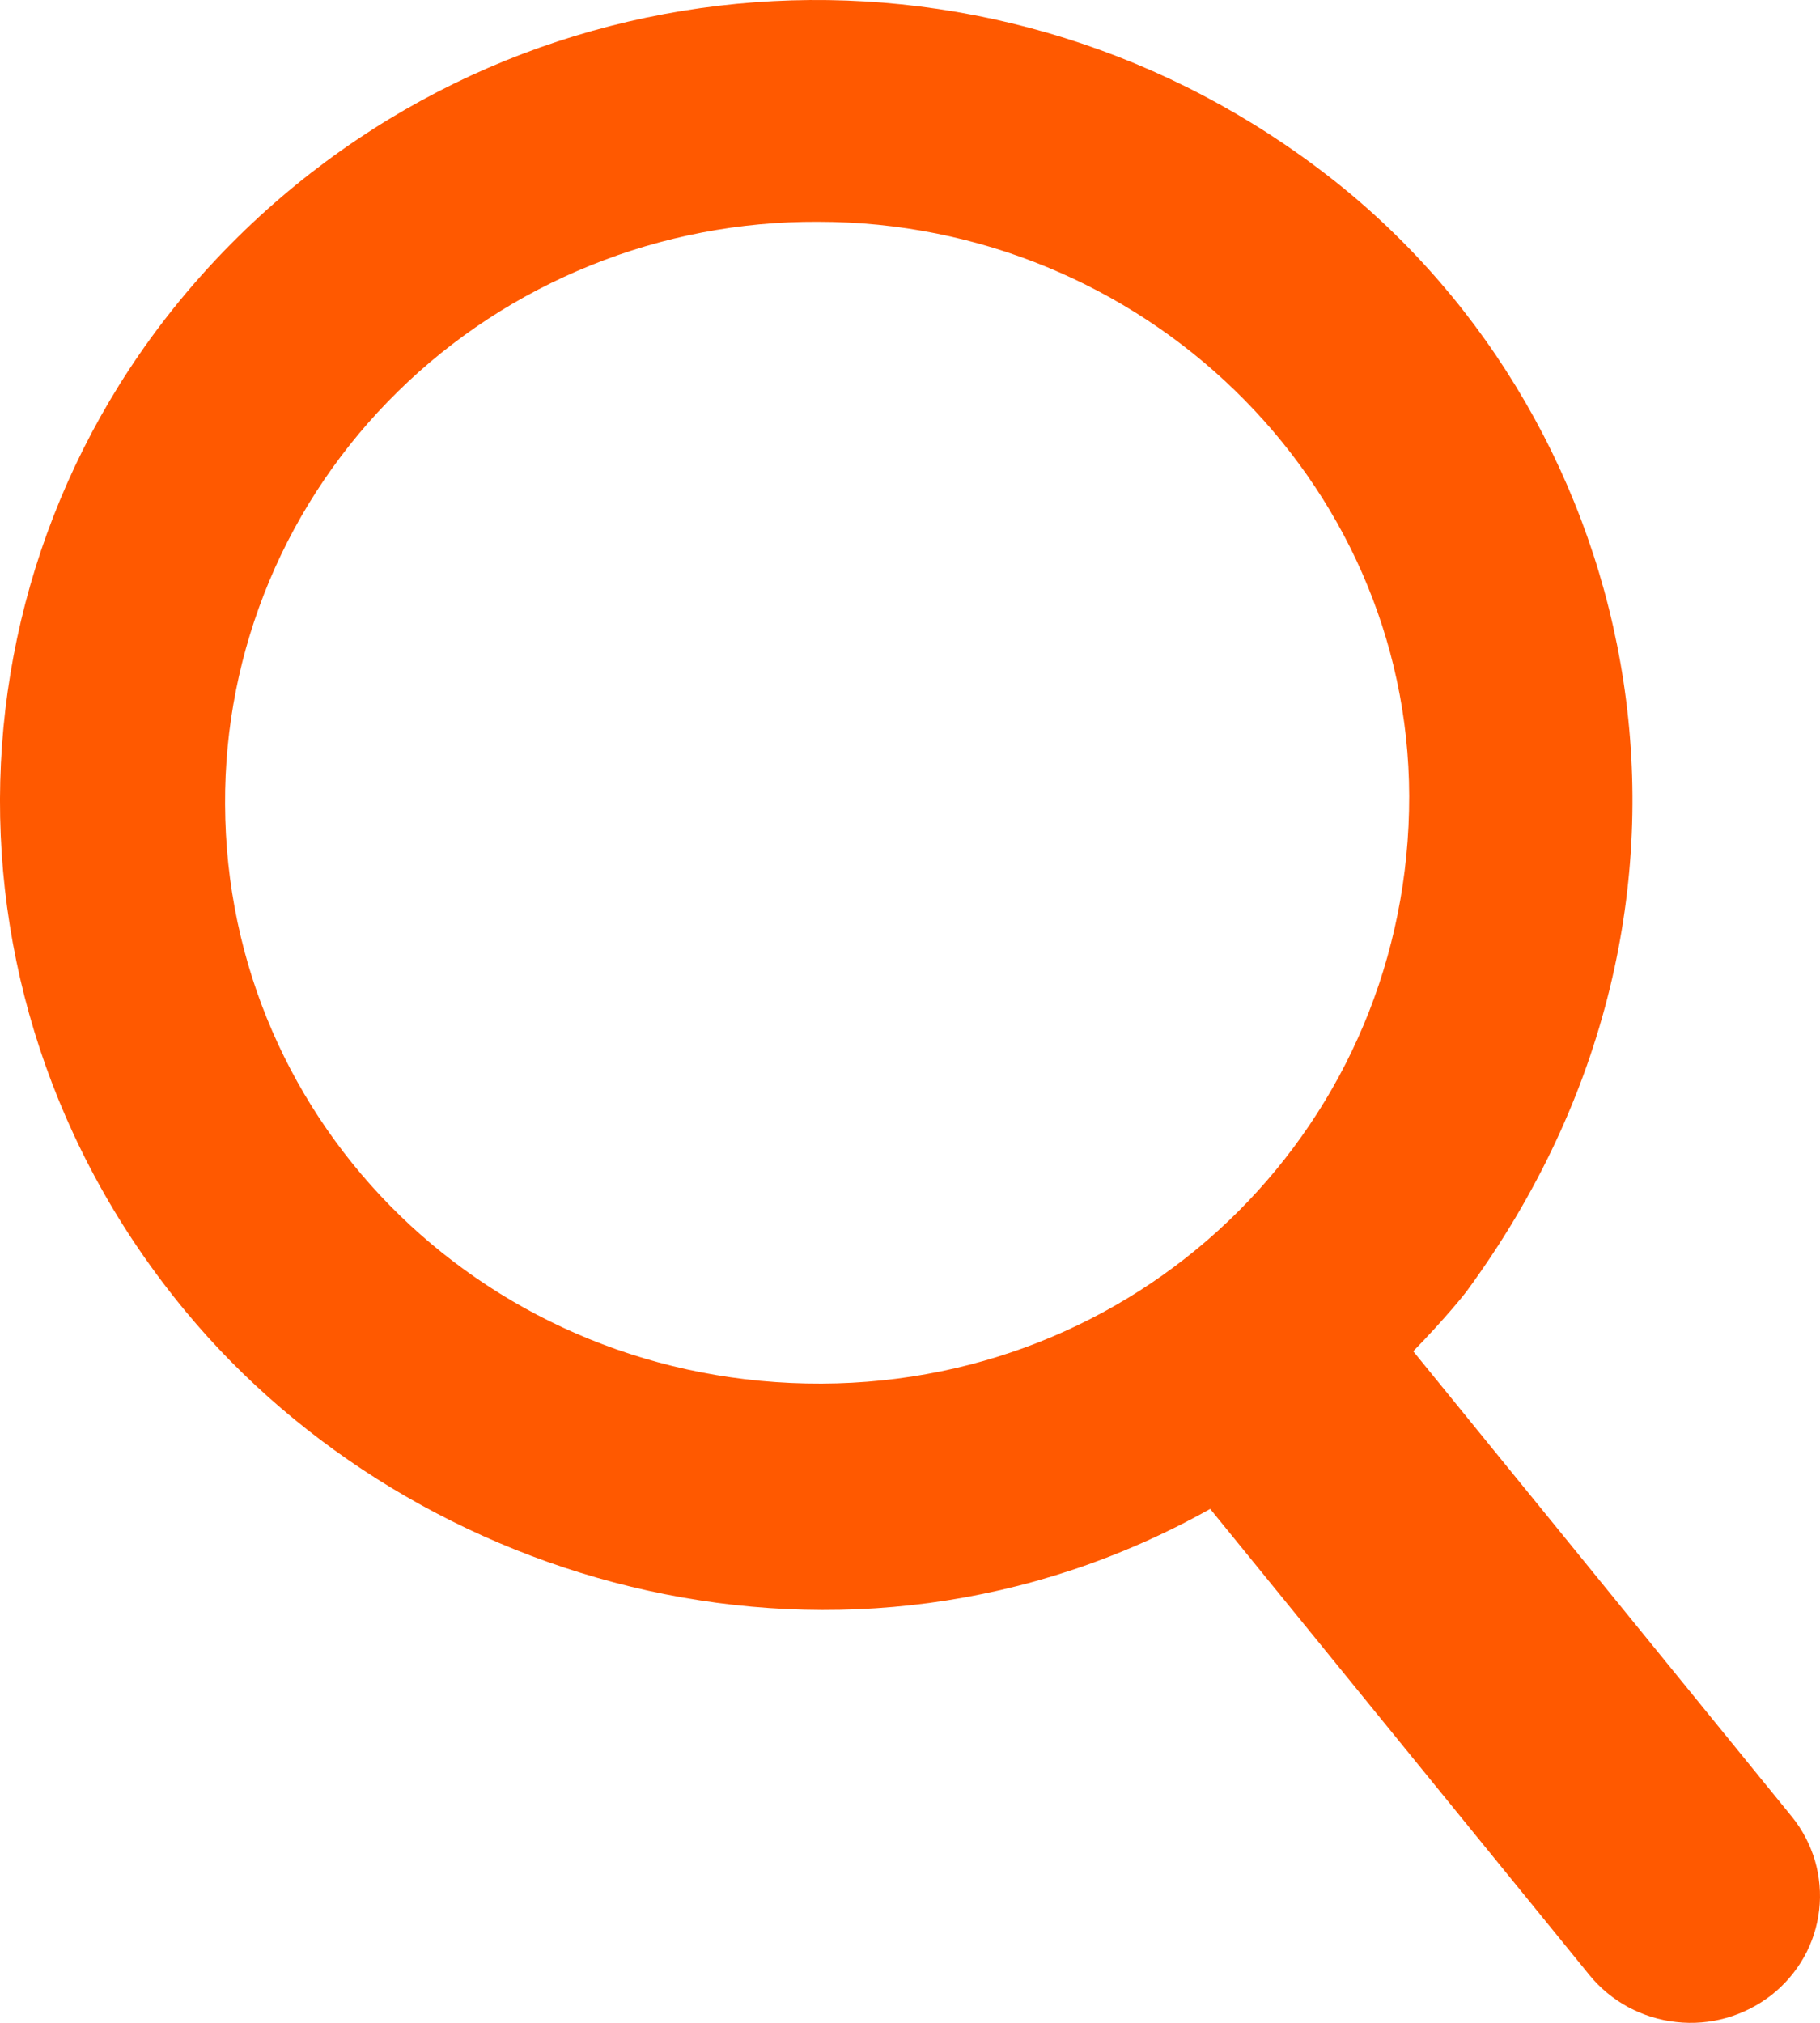 <svg width="18" height="20" viewBox="0 0 18 20" fill="none" xmlns="http://www.w3.org/2000/svg">
<path d="M17.721 17.961L13.977 13.36C14.302 13.027 14.496 12.781 14.506 12.766C17.324 8.926 16.265 4.202 13.182 1.776C9.922 -0.789 5.295 -0.554 2.355 2.341C-0.578 5.229 -0.795 9.792 1.836 12.966C4.11 15.71 8.373 16.932 11.969 14.919L15.72 19.528C15.825 19.657 15.955 19.764 16.102 19.844C16.249 19.923 16.411 19.974 16.578 19.992C16.745 20.011 16.914 19.997 17.075 19.951C17.237 19.905 17.387 19.828 17.519 19.726C17.65 19.623 17.759 19.496 17.841 19.351C17.922 19.207 17.973 19.048 17.992 18.884C18.011 18.721 17.996 18.555 17.95 18.396C17.903 18.238 17.826 18.09 17.721 17.961ZM8.125 13.68C4.859 13.692 2.236 11.144 2.226 7.95C2.222 7.193 2.371 6.443 2.664 5.743C2.957 5.043 3.389 4.407 3.934 3.872C4.479 3.336 5.127 2.912 5.841 2.624C6.554 2.336 7.318 2.189 8.09 2.193C11.296 2.193 13.93 4.746 13.937 7.869C13.944 11.086 11.362 13.668 8.125 13.68Z" fill="#FF5900"/>
</svg>
